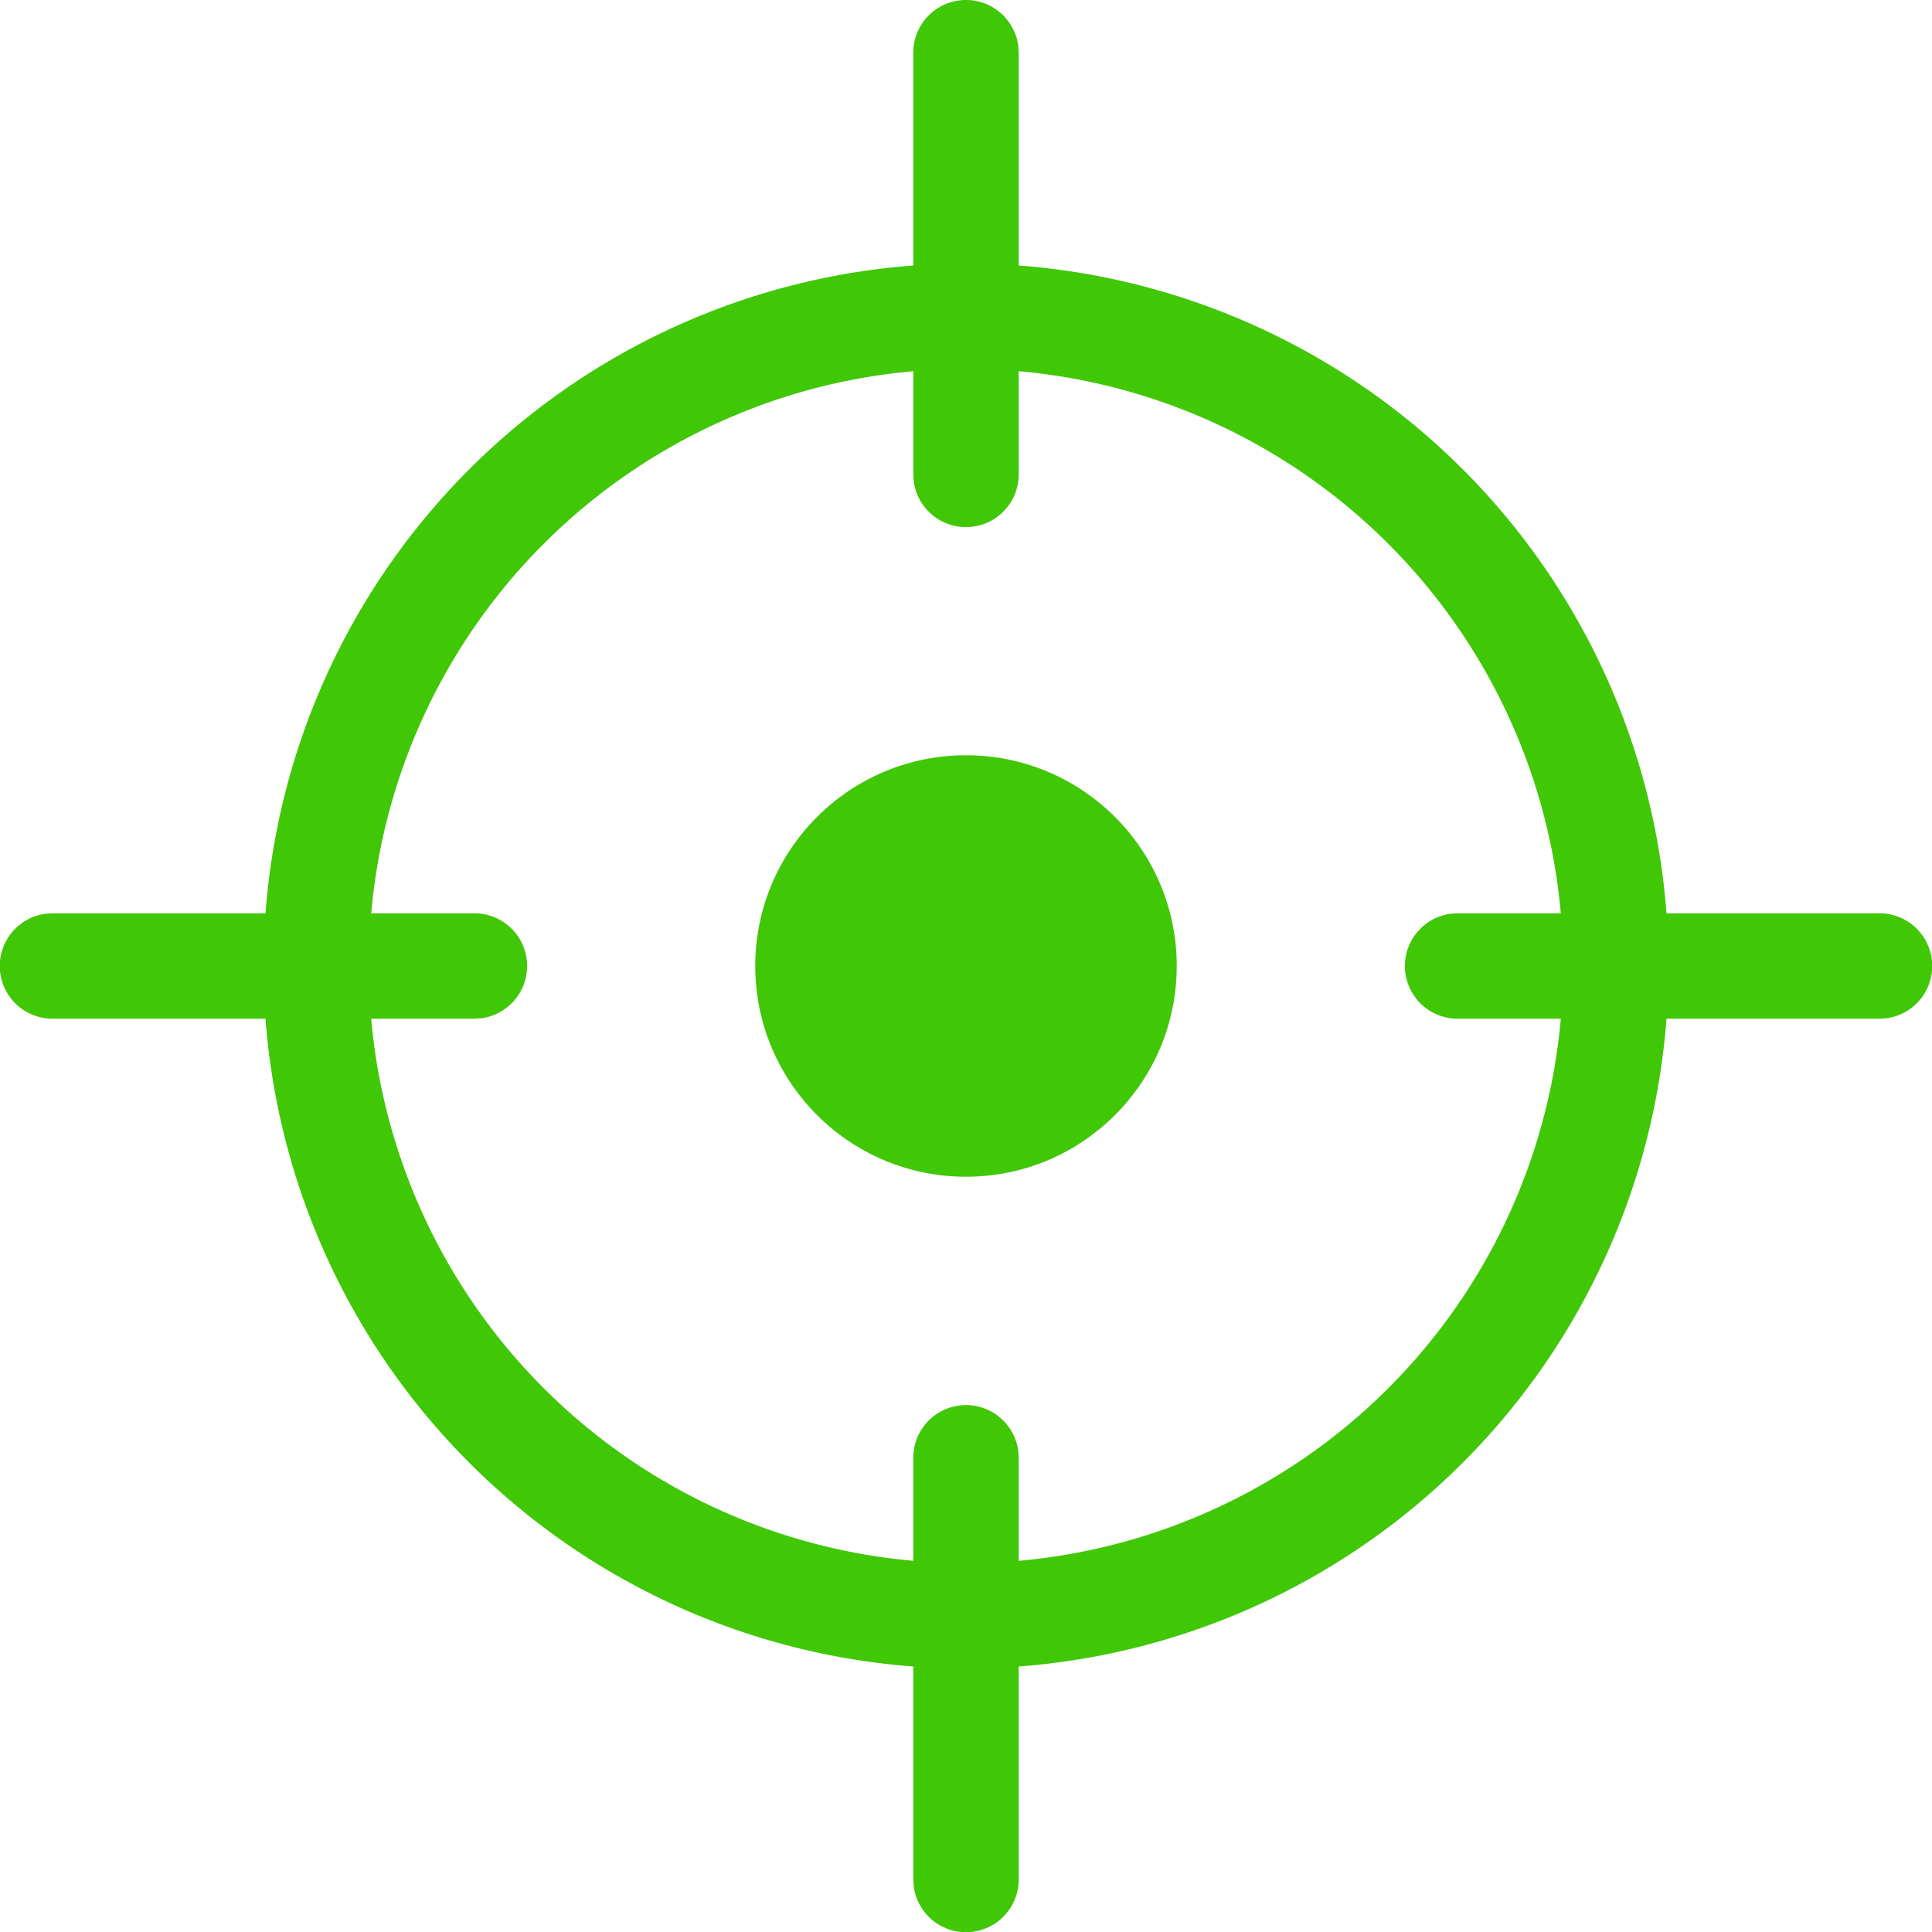 <svg width="25" height="25" viewBox="0 0 25 25" xmlns="http://www.w3.org/2000/svg">
    <g fill="#40C706" fill-rule="evenodd">
        <path d="M12.5 3.41a9.09 9.09 0 1 1 0 18.18 9.09 9.09 0 0 1 0-18.18zm0 1.363a7.727 7.727 0 1 0 0 15.454 7.727 7.727 0 0 0 0-15.454z" fill-rule="nonzero"/>
        <circle cx="12.5" cy="12.5" r="2.727"/>
        <path d="M24.318 11.818a.682.682 0 0 1 .093 1.358l-.093.006h-5.454a.682.682 0 0 1-.093-1.358l.093-.006h5.454zM6.136 11.818a.682.682 0 0 1 .093 1.358l-.093.006H.682a.682.682 0 0 1-.093-1.358l.093-.006h5.454zM12.5 0c.345 0 .63.257.676.59l.006.092v5.454a.682.682 0 0 1-1.358.093l-.006-.093V.682c0-.377.305-.682.682-.682zM12.5 18.182c.345 0 .63.256.676.59l.006.092v5.454a.682.682 0 0 1-1.358.093l-.006-.093v-5.454c0-.377.305-.682.682-.682z" fill-rule="nonzero"/>
    </g>
</svg>
